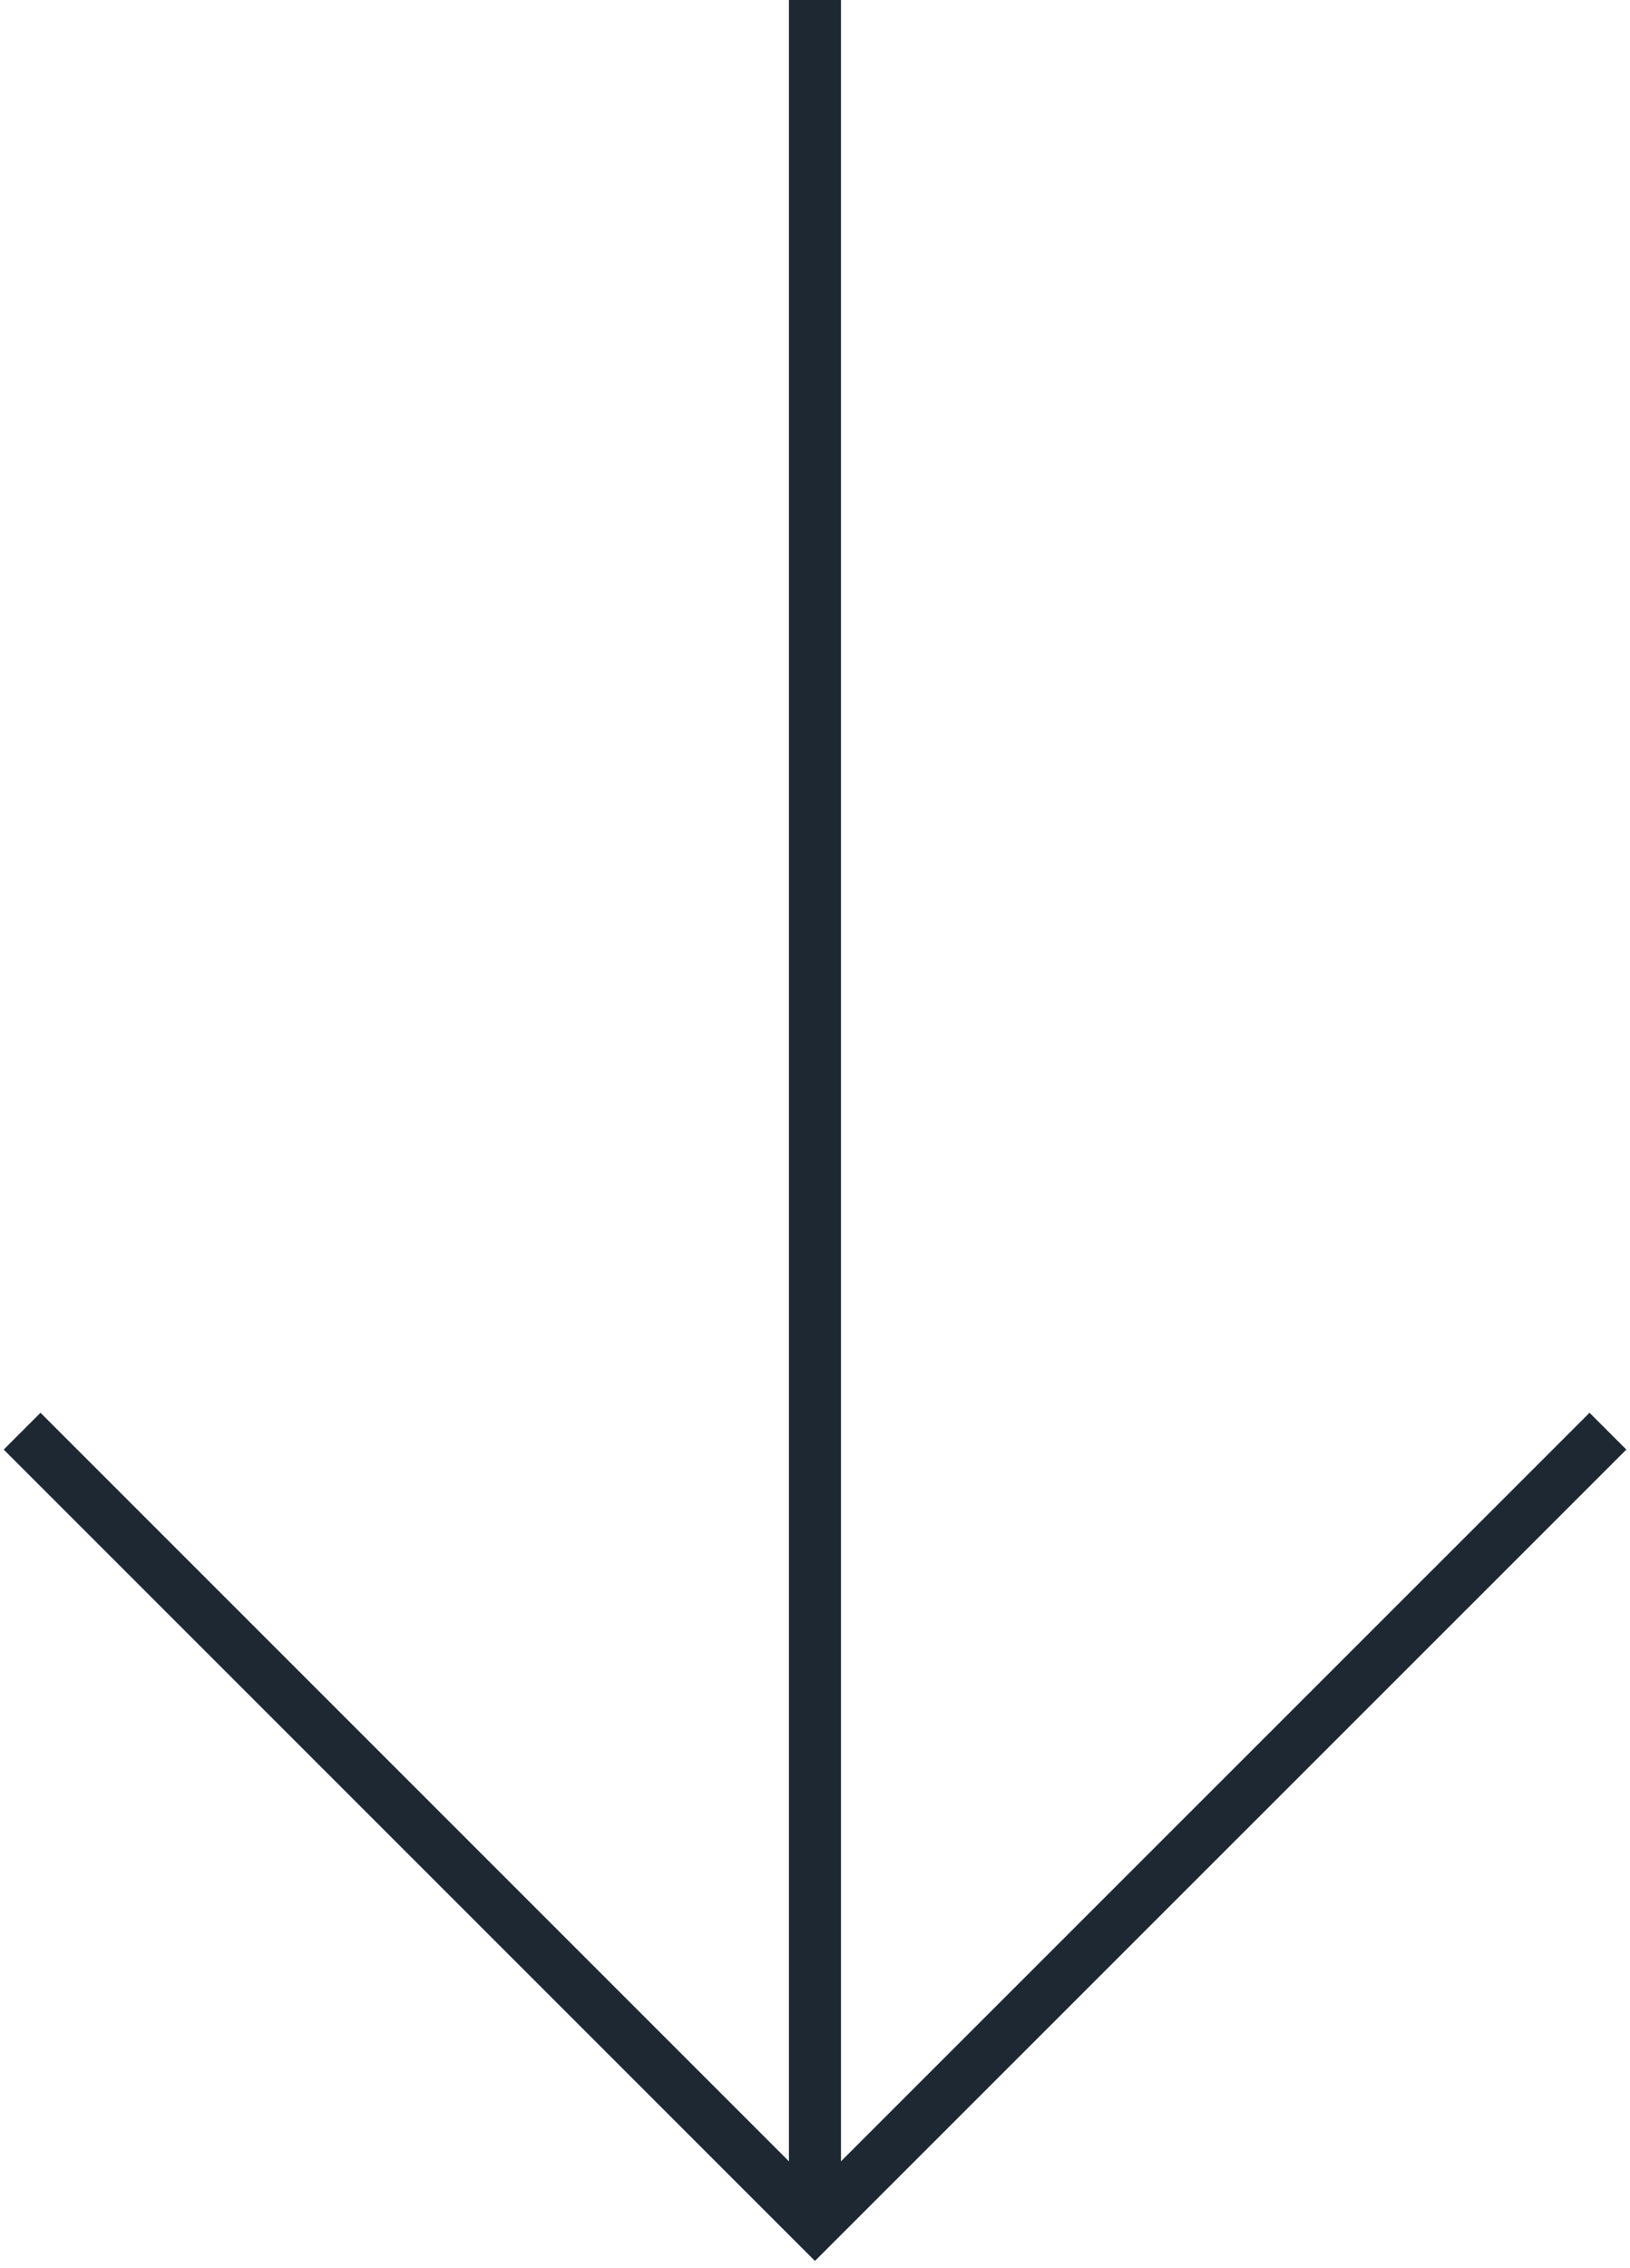<svg xmlns="http://www.w3.org/2000/svg" xmlns:xlink="http://www.w3.org/1999/xlink" width="31.324" height="43.583" viewBox="0 0 31.324 43.583">
  <defs>
    <clipPath id="clip-path">
      <rect id="長方形_2314" data-name="長方形 2314" width="31.324" height="43.583" fill="none" stroke="#1e2832" stroke-width="1"/>
    </clipPath>
  </defs>
  <g id="グループ_7350" data-name="グループ 7350" transform="translate(-14.16 0)">
    <g id="グループ_7349" data-name="グループ 7349" transform="translate(14.16 0)" clip-path="url(#clip-path)">
      <path id="パス_89686" data-name="パス 89686" d="M14.455,19.084,29.691,34.32,44.93,19.084" transform="translate(-14.03 8.415)" fill="none" stroke="#1e2832" stroke-miterlimit="10" stroke-width="1"/>
      <line id="線_11" data-name="線 11" y2="42.737" transform="translate(15.661 0)" fill="none" stroke="#1e2832" stroke-miterlimit="10" stroke-width="1"/>
    </g>
  </g>
</svg>
